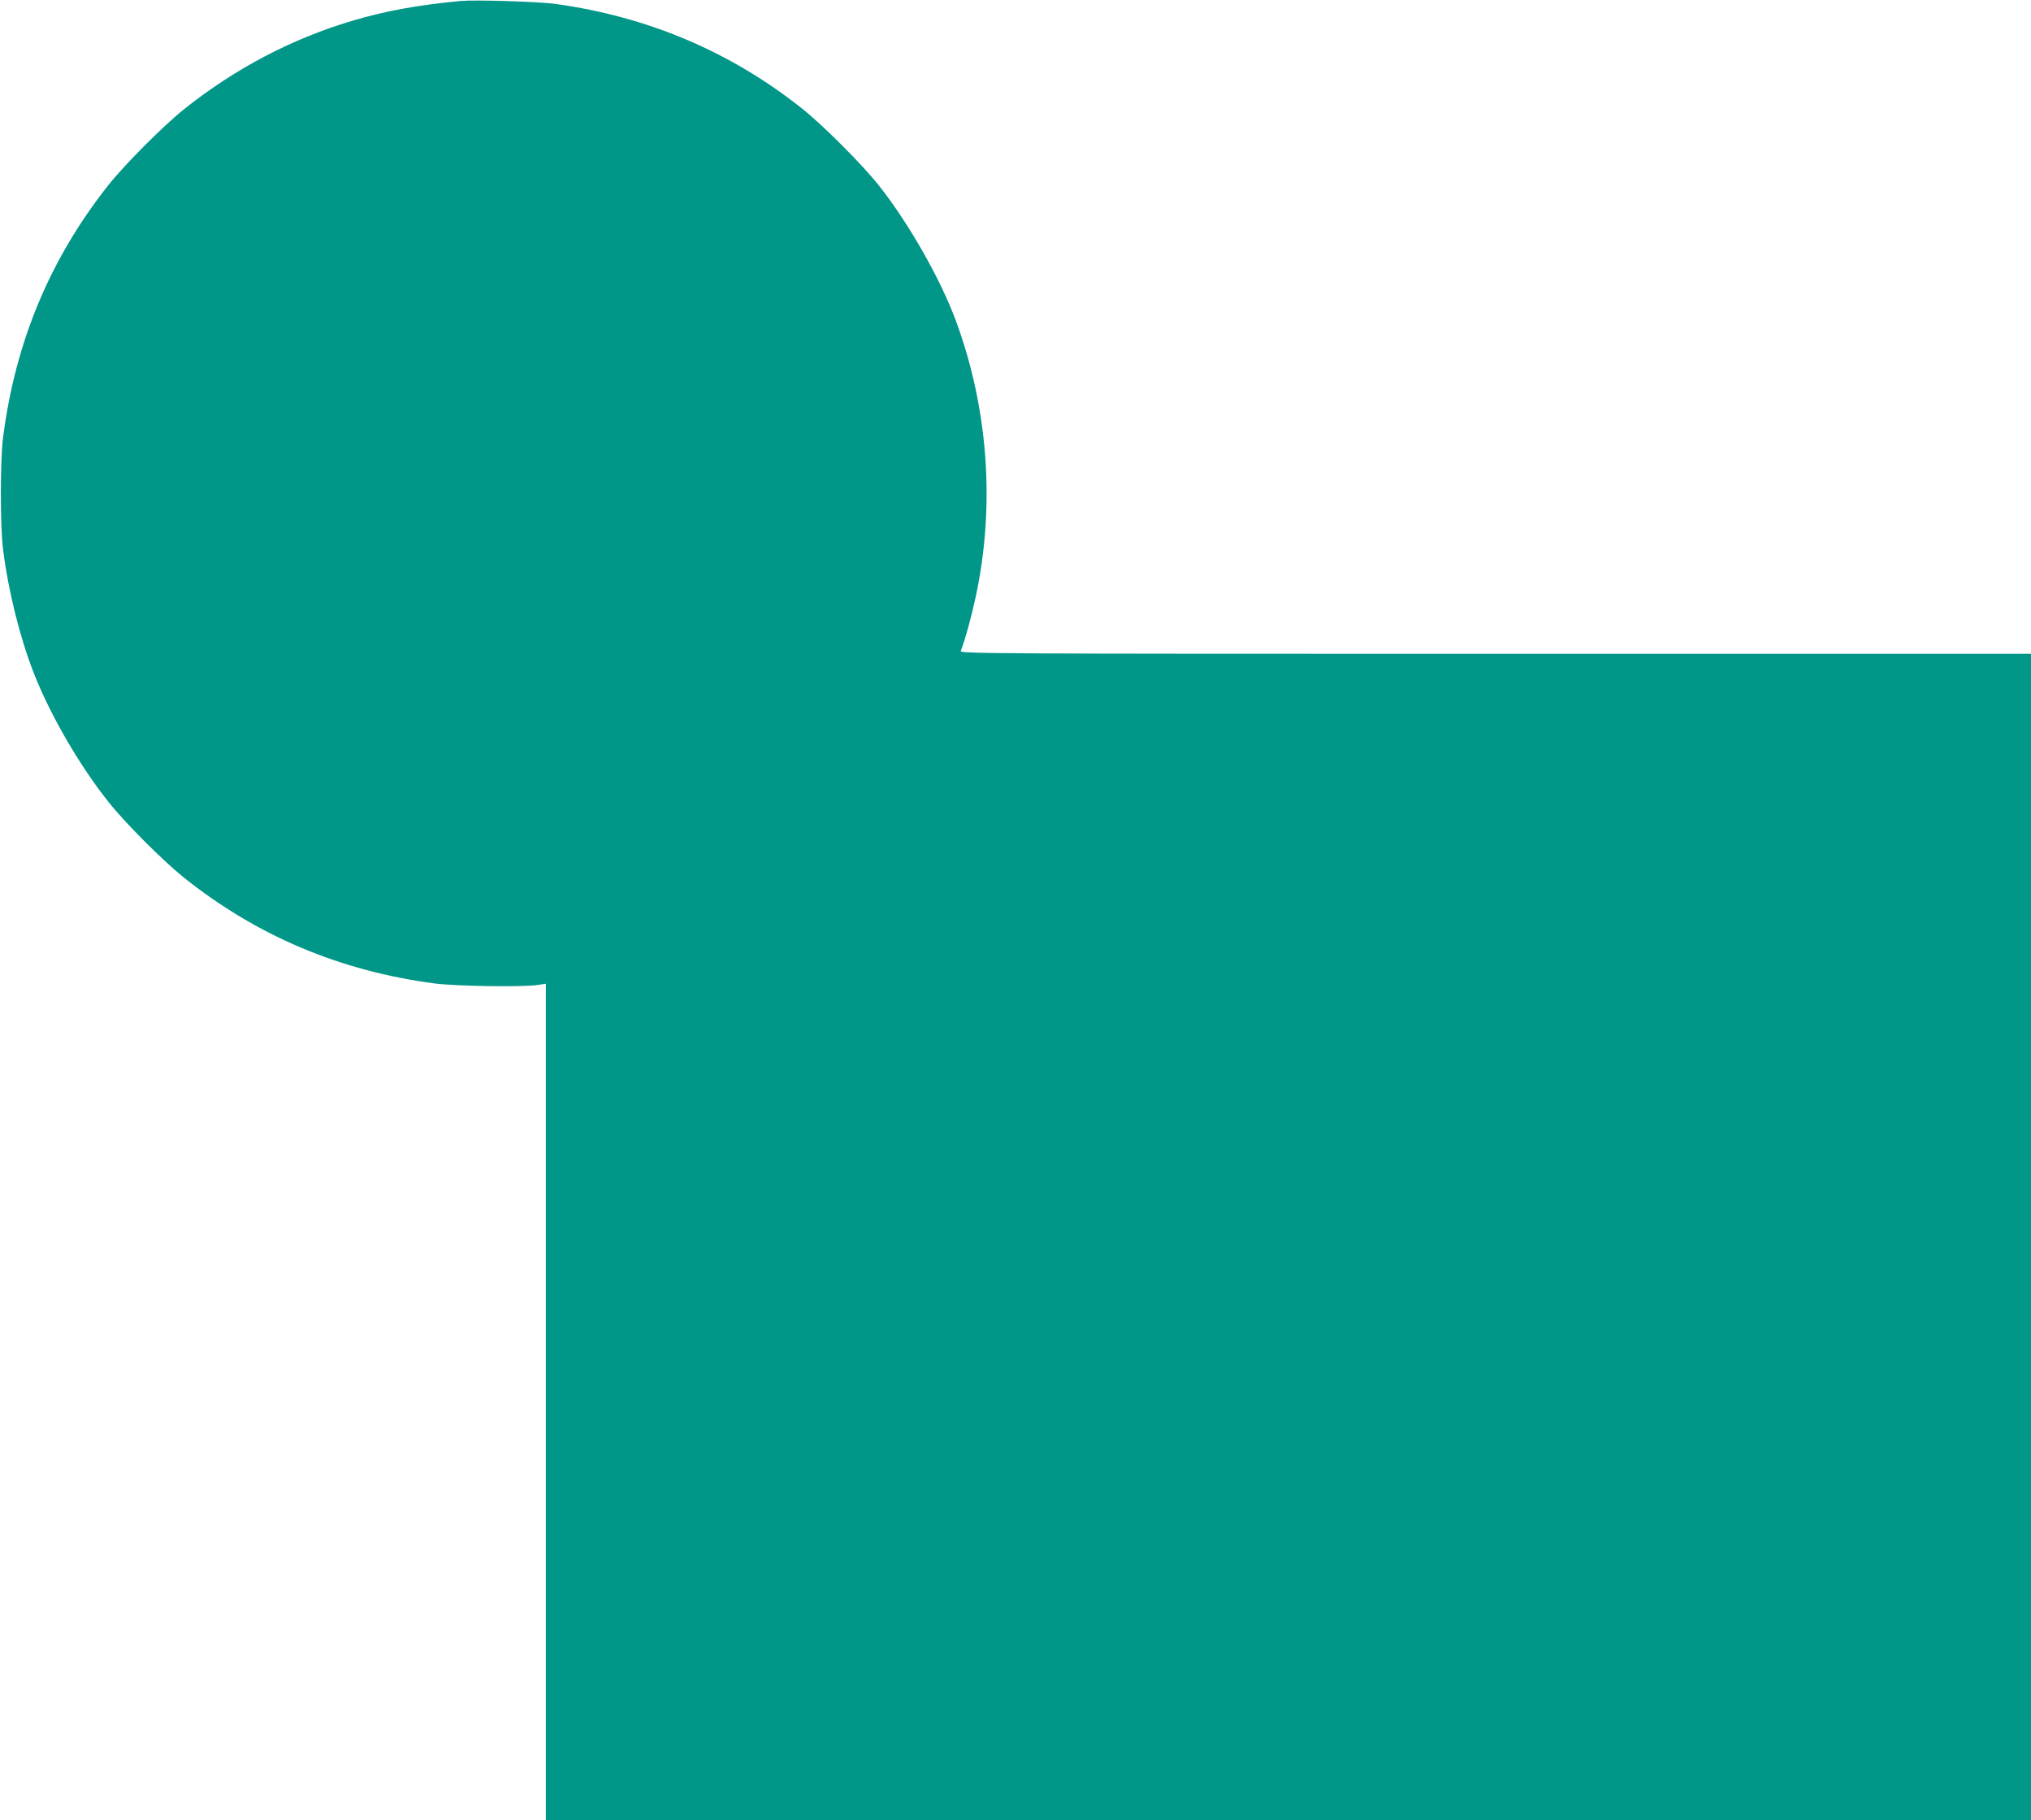 <?xml version="1.0" standalone="no"?>
<!DOCTYPE svg PUBLIC "-//W3C//DTD SVG 20010904//EN"
 "http://www.w3.org/TR/2001/REC-SVG-20010904/DTD/svg10.dtd">
<svg version="1.0" xmlns="http://www.w3.org/2000/svg"
 width="1280pt" height="1147pt" viewBox="0 0 1280 1147"
 preserveAspectRatio="xMidYMid meet">
<g transform="translate(0,1147) scale(0.1,-0.1)"
fill="#009688" stroke="none">
<path d="M2905 11464 c-276 -26 -480 -64 -685 -125 -380 -113 -733 -298 -1055
-553 -131 -104 -381 -354 -484 -485 -367 -465 -585 -987 -662 -1591 -18 -137
-18 -560 0 -700 33 -263 106 -556 193 -779 104 -266 290 -587 473 -816 101
-128 341 -368 470 -472 461 -369 985 -591 1582 -670 138 -18 555 -24 651 -10
l52 8 0 -2636 0 -2635 4680 0 4680 0 0 3675 0 3675 -3376 0 c-3211 0 -3376 1
-3369 18 27 69 66 210 95 344 122 572 79 1180 -125 1735 -97 263 -298 617
-486 854 -105 133 -355 383 -488 488 -449 356 -969 576 -1549 656 -102 15
-512 27 -597 19z"/>
</g>
</svg>
